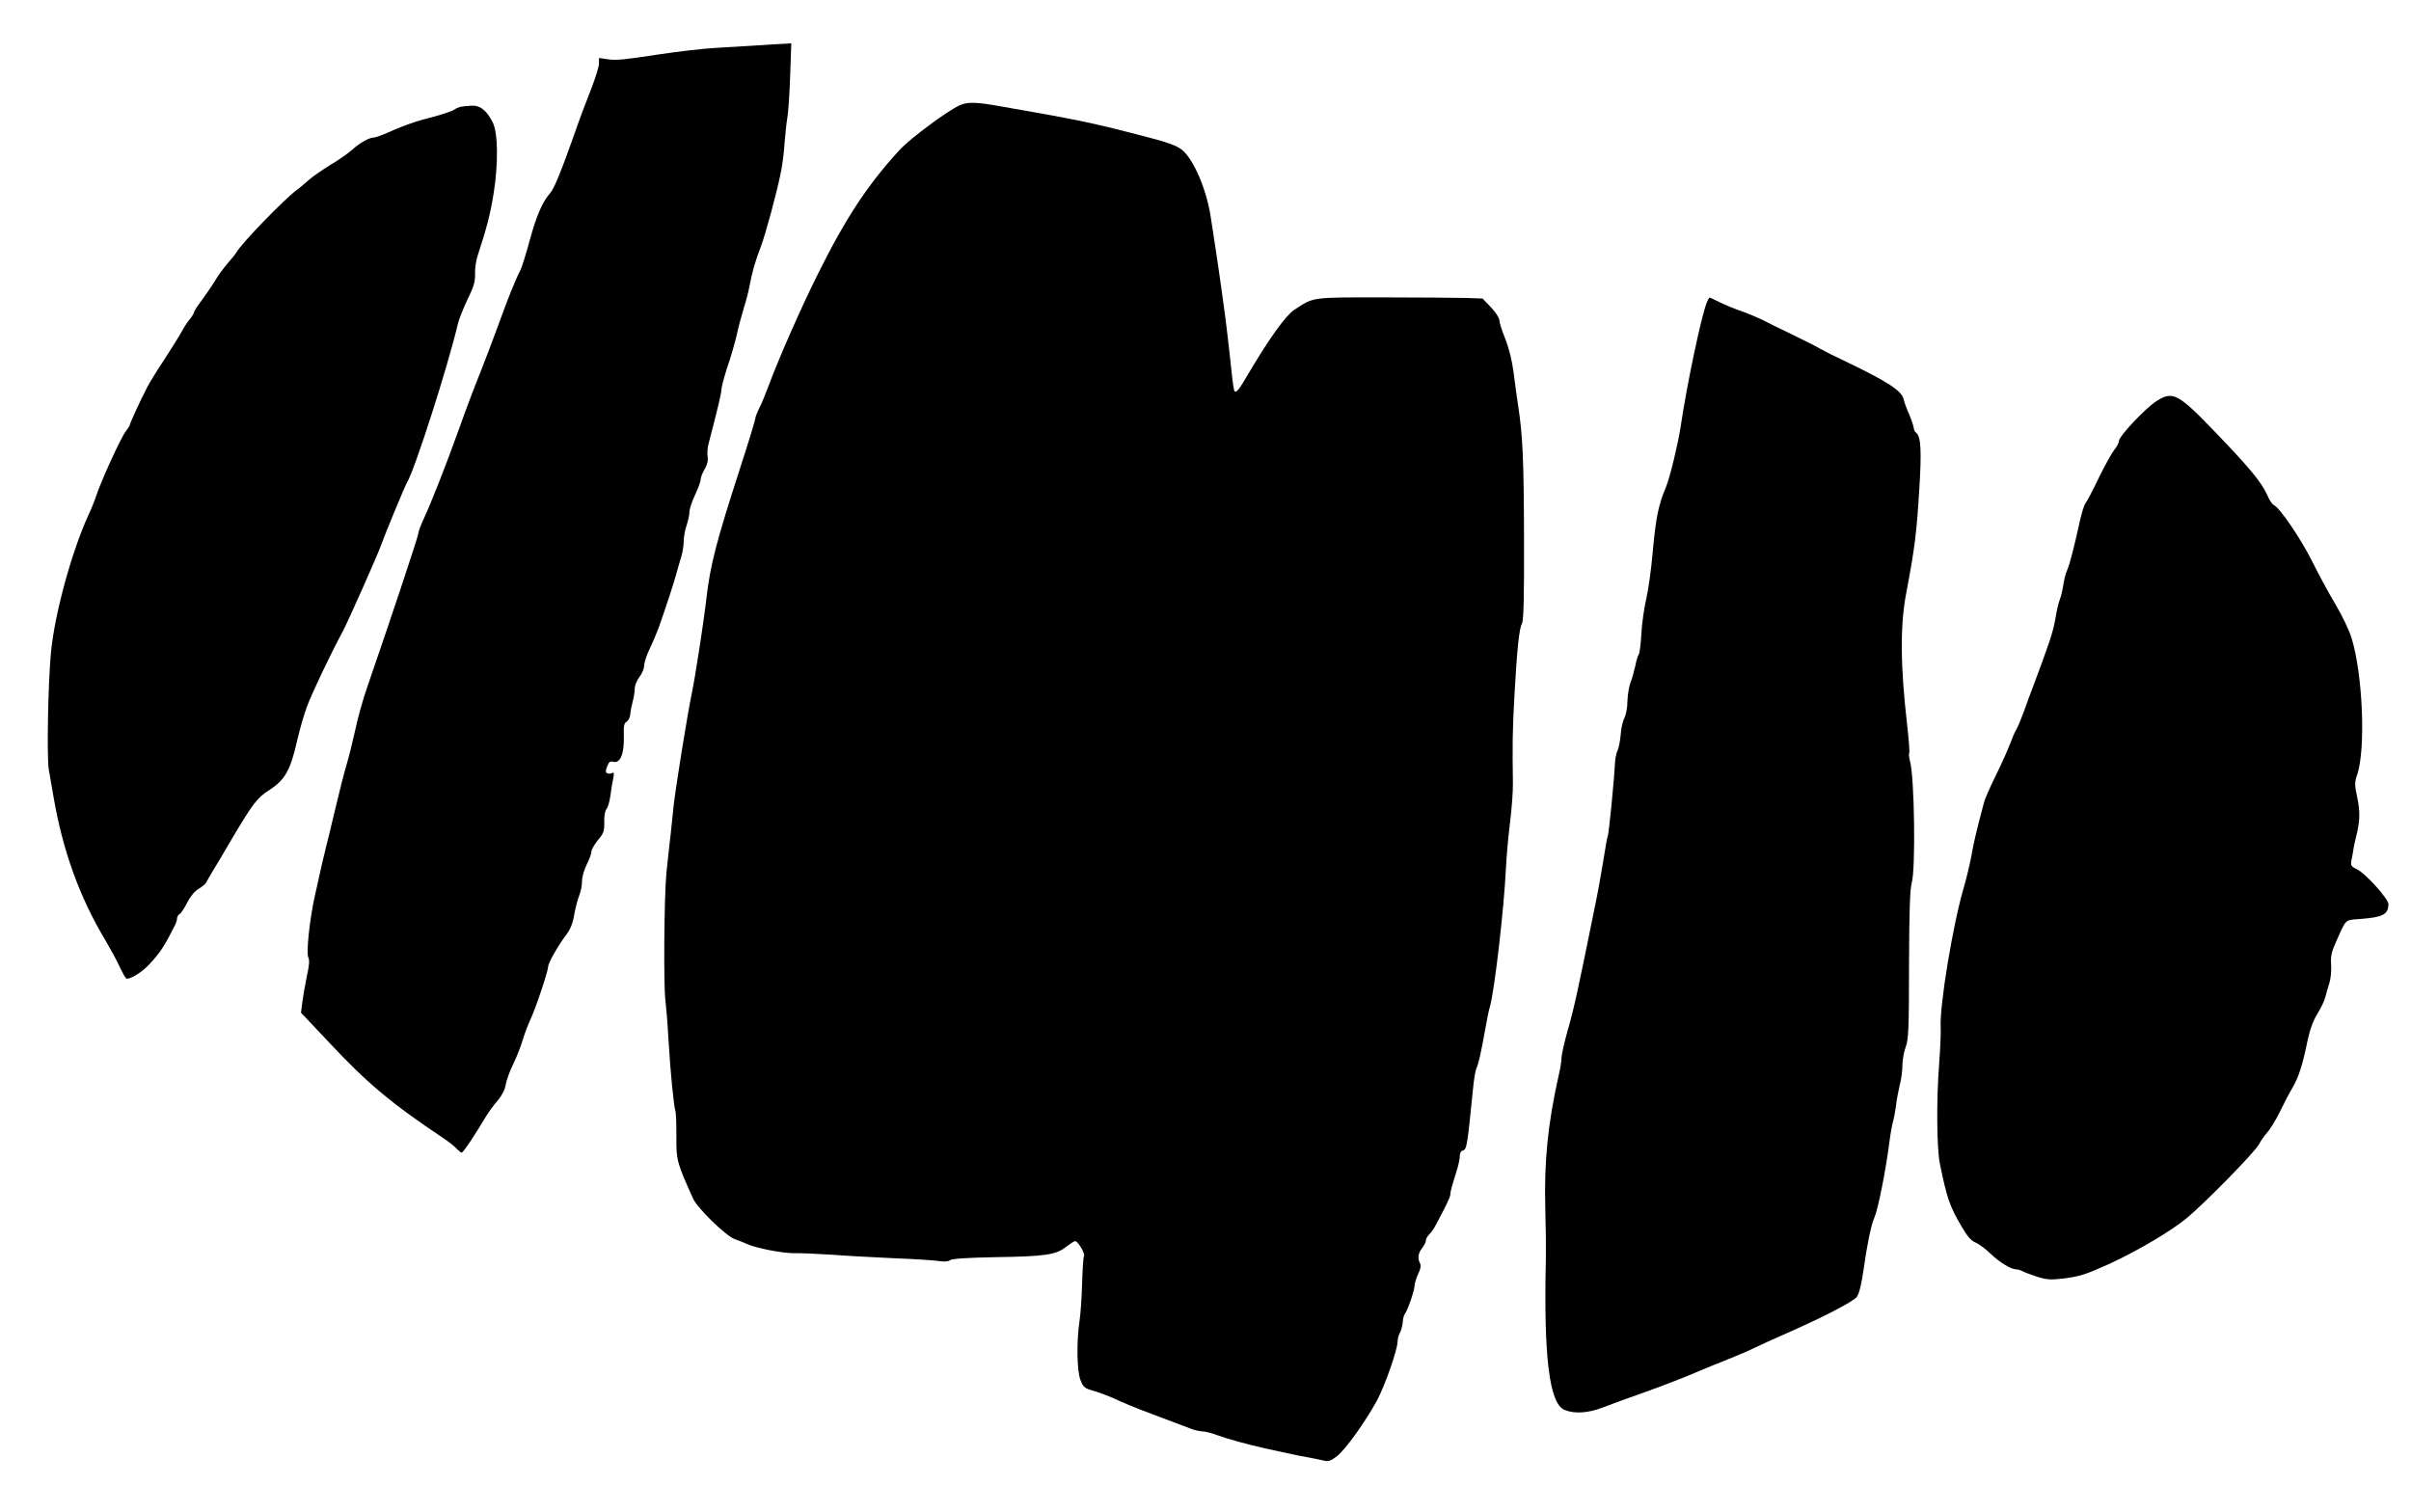 <?xml version="1.0" standalone="no"?>
<!DOCTYPE svg PUBLIC "-//W3C//DTD SVG 20010904//EN"
 "http://www.w3.org/TR/2001/REC-SVG-20010904/DTD/svg10.dtd">
<svg version="1.0" xmlns="http://www.w3.org/2000/svg"
 width="1280pt" height="803pt" viewBox="0 0 1280 803"
 preserveAspectRatio="xMidYMid meet">
<g transform="translate(0,803) scale(0.1,-0.1)"
fill="#000000" stroke="none">
<path d="M4005 7788 c-77 -5 -167 -10 -200 -12 -65 -3 -210 -20 -315 -36 -176
-27 -217 -31 -261 -25 l-49 7 0 -30 c0 -16 -19 -76 -41 -133 -23 -57 -64 -166
-90 -242 -68 -192 -107 -289 -128 -312 -40 -45 -72 -117 -107 -245 -20 -74
-43 -148 -51 -164 -27 -51 -73 -168 -119 -296 -25 -69 -67 -179 -93 -245 -27
-66 -79 -203 -115 -305 -76 -211 -146 -387 -187 -476 -16 -34 -29 -70 -29 -80
-1 -16 -150 -464 -271 -814 -22 -63 -51 -167 -64 -230 -14 -63 -34 -144 -45
-180 -11 -36 -38 -141 -60 -235 -22 -93 -45 -188 -51 -210 -11 -43 -26 -109
-57 -250 -29 -129 -47 -307 -35 -329 7 -13 5 -42 -8 -100 -9 -44 -20 -106 -24
-137 l-7 -56 150 -159 c201 -215 331 -324 607 -508 28 -19 59 -43 69 -55 11
-11 23 -21 27 -21 8 0 67 88 129 192 14 23 41 61 62 84 23 28 39 58 43 86 4
23 22 73 41 111 18 37 40 94 49 125 9 31 28 80 41 109 27 56 94 257 94 280 0
19 54 115 95 168 24 32 36 62 44 111 7 37 19 83 27 102 8 19 14 52 14 74 0 21
11 60 25 88 14 27 25 58 25 69 0 10 16 38 35 61 30 36 34 47 33 95 -1 33 4 60
12 70 8 9 17 42 21 73 4 32 11 72 15 91 5 25 4 32 -5 27 -7 -4 -18 -5 -26 -2
-11 4 -11 11 -2 36 10 25 16 30 34 25 36 -9 57 43 55 132 -2 58 1 74 15 81 9
6 18 23 19 38 1 16 7 47 13 69 6 22 11 53 11 69 0 16 11 44 25 62 14 18 25 45
25 61 0 15 13 55 29 88 16 33 38 85 49 115 37 105 83 245 93 285 6 22 17 61
25 86 8 26 14 65 14 87 0 22 7 59 15 82 8 23 15 55 15 70 0 16 13 57 30 92 16
34 30 72 30 83 0 11 10 35 21 54 14 24 19 45 16 67 -3 17 -1 47 4 65 51 195
68 268 69 290 0 14 14 65 30 115 17 49 40 127 51 174 10 47 28 112 38 145 11
33 25 87 31 120 13 71 30 129 59 205 24 61 85 287 106 392 8 37 17 107 20 155
4 49 10 111 15 138 5 28 12 128 15 223 l6 172 -28 -2 c-15 0 -91 -5 -168 -10z"/>
<path d="M5095 7471 c-63 -28 -260 -174 -316 -234 -170 -184 -288 -362 -438
-664 -92 -185 -206 -445 -260 -590 -17 -45 -39 -100 -51 -122 -11 -22 -20 -46
-20 -53 0 -7 -35 -123 -79 -258 -129 -399 -160 -518 -181 -700 -14 -123 -60
-420 -77 -500 -24 -116 -88 -511 -98 -610 -2 -25 -9 -85 -14 -135 -6 -49 -16
-144 -23 -210 -12 -121 -16 -605 -5 -680 3 -22 11 -114 16 -205 10 -172 28
-354 37 -380 3 -8 5 -68 5 -134 -1 -127 2 -138 89 -331 23 -51 174 -197 220
-214 19 -7 49 -18 65 -26 52 -23 188 -49 250 -49 33 1 123 -3 200 -8 77 -6
228 -14 335 -19 107 -4 214 -11 238 -15 26 -4 48 -2 56 5 10 8 89 13 243 16
262 4 319 12 373 55 21 16 42 30 48 30 15 0 55 -68 47 -80 -4 -6 -8 -70 -10
-143 -2 -73 -8 -163 -14 -202 -16 -111 -14 -262 5 -312 16 -40 21 -44 73 -59
31 -9 83 -29 116 -44 33 -16 92 -40 130 -55 163 -61 232 -87 265 -100 19 -8
47 -14 62 -15 15 0 51 -9 80 -20 50 -19 163 -50 253 -70 22 -5 72 -16 110 -24
39 -9 95 -20 125 -25 30 -6 67 -13 82 -17 22 -5 36 1 67 25 45 36 147 178 210
292 42 77 111 274 111 317 0 13 5 33 12 45 7 12 13 37 15 55 1 19 6 39 11 45
15 19 52 126 52 151 0 12 9 40 19 62 13 26 16 44 10 56 -14 26 -11 53 11 81
11 14 20 32 20 40 0 9 8 23 18 33 9 9 24 29 32 45 55 102 80 154 80 167 0 16
7 41 34 127 9 28 16 62 16 76 0 17 6 28 18 31 19 5 23 33 52 325 5 51 13 100
18 110 11 20 26 90 48 213 8 47 19 99 24 115 24 82 75 521 85 735 3 63 13 174
22 245 9 72 16 166 15 210 -3 197 -2 282 8 460 14 250 25 356 40 384 9 17 12
132 11 457 -1 413 -7 542 -31 699 -6 39 -17 117 -24 175 -9 68 -25 132 -45
182 -17 42 -31 86 -31 98 0 12 -20 42 -44 68 l-45 47 -88 3 c-48 1 -246 3
-440 3 -387 0 -366 3 -473 -67 -45 -30 -135 -156 -244 -341 -47 -81 -62 -100
-72 -90 -3 2 -10 47 -15 98 -22 205 -29 260 -48 399 -11 80 -27 192 -36 250
-9 58 -20 134 -26 170 -22 153 -93 318 -157 367 -25 19 -76 38 -162 60 -301
79 -369 94 -790 167 -138 25 -182 26 -225 7z"/>
<path d="M2445 7463 c-11 -3 -25 -9 -30 -13 -13 -11 -79 -32 -170 -55 -38 -10
-109 -35 -156 -56 -48 -22 -94 -39 -103 -39 -26 0 -77 -29 -116 -65 -19 -17
-71 -54 -115 -80 -44 -27 -96 -63 -115 -80 -19 -17 -48 -42 -65 -54 -66 -49
-295 -285 -319 -330 -5 -9 -27 -36 -49 -61 -21 -25 -51 -65 -65 -90 -15 -25
-46 -70 -69 -102 -24 -31 -43 -61 -43 -66 0 -6 -11 -23 -24 -39 -13 -15 -31
-44 -41 -63 -10 -19 -51 -84 -90 -145 -40 -60 -82 -128 -93 -150 -35 -67 -92
-191 -92 -199 0 -4 -11 -22 -24 -39 -25 -32 -133 -269 -156 -342 -7 -22 -26
-69 -43 -105 -88 -195 -176 -518 -196 -720 -16 -161 -23 -558 -12 -626 6 -32
17 -97 25 -144 49 -287 139 -536 277 -765 26 -45 60 -106 74 -138 15 -31 30
-59 35 -62 15 -9 82 31 120 72 60 64 82 97 141 215 5 10 9 24 9 32 0 8 6 19
14 23 7 4 26 32 40 61 17 33 40 61 61 73 18 11 36 25 39 32 3 7 18 32 33 58
16 25 61 101 101 170 117 197 137 223 206 267 79 52 108 104 142 253 14 62 38
146 54 188 23 64 124 277 191 401 27 51 186 408 202 455 21 59 126 314 138
333 42 71 218 620 271 847 5 21 28 78 50 125 34 69 41 95 40 135 -1 28 5 70
13 95 52 160 67 219 86 335 25 158 23 319 -5 375 -33 64 -65 90 -110 89 -23
-1 -50 -4 -61 -6z"/>
<path d="M9061 6423 c-30 -76 -106 -438 -140 -668 -14 -88 -56 -263 -76 -310
-41 -98 -54 -162 -71 -349 -7 -83 -22 -191 -33 -241 -12 -49 -24 -135 -27
-190 -3 -55 -9 -104 -14 -110 -4 -5 -13 -32 -18 -60 -6 -27 -17 -68 -26 -90
-8 -22 -15 -66 -16 -98 0 -33 -7 -71 -16 -89 -9 -17 -18 -58 -20 -91 -3 -32
-10 -69 -16 -81 -6 -11 -13 -41 -14 -66 -4 -89 -33 -380 -38 -388 -3 -4 -14
-66 -25 -138 -12 -71 -30 -174 -42 -229 -95 -470 -112 -546 -145 -662 -19 -67
-34 -134 -34 -150 0 -15 -6 -57 -15 -93 -57 -253 -78 -460 -71 -705 3 -104 4
-226 3 -270 -12 -519 18 -767 99 -801 52 -22 126 -17 201 12 64 24 111 42 228
83 94 34 220 82 285 111 36 15 108 45 160 65 52 21 115 48 140 61 25 12 101
47 170 77 191 84 347 165 368 191 12 17 24 63 36 147 18 130 41 240 57 274 19
42 60 247 79 395 6 47 15 99 20 115 5 17 12 55 16 85 3 30 13 80 20 110 8 30
14 77 14 105 0 27 8 70 17 95 15 40 18 92 18 435 1 291 5 401 14 435 22 73 15
567 -9 649 -5 19 -7 38 -4 43 3 4 -2 68 -10 141 -37 317 -39 534 -6 707 45
237 56 322 70 561 12 194 8 270 -16 290 -8 6 -14 18 -14 26 0 9 -11 41 -24 72
-14 31 -27 68 -30 82 -10 44 -85 93 -306 199 -58 27 -121 59 -140 70 -19 12
-87 45 -150 76 -63 30 -131 64 -150 74 -20 10 -69 31 -110 46 -41 14 -96 37
-122 50 -26 13 -49 24 -51 24 -3 0 -10 -12 -16 -27z"/>
<path d="M11450 5901 c-57 -35 -200 -187 -200 -211 0 -10 -11 -31 -24 -47 -13
-16 -51 -83 -84 -151 -32 -67 -64 -128 -71 -135 -6 -8 -20 -52 -30 -98 -30
-137 -52 -222 -66 -255 -8 -17 -17 -53 -21 -80 -4 -27 -12 -62 -19 -79 -7 -16
-17 -64 -24 -105 -11 -65 -31 -125 -121 -365 -11 -27 -31 -84 -46 -125 -15
-41 -33 -84 -40 -95 -8 -12 -22 -46 -33 -76 -11 -29 -44 -103 -74 -164 -30
-60 -60 -128 -65 -150 -38 -142 -54 -210 -67 -285 -9 -47 -27 -121 -40 -165
-57 -193 -128 -624 -122 -737 2 -26 -2 -113 -8 -195 -15 -196 -13 -452 4 -533
37 -181 52 -226 116 -334 29 -50 49 -73 72 -83 18 -7 54 -34 80 -59 49 -47
110 -84 138 -84 8 0 23 -4 33 -10 9 -5 44 -18 77 -29 51 -16 72 -17 135 -10
93 12 119 20 250 79 143 66 319 169 404 238 93 75 372 359 390 398 8 16 27 43
42 60 15 16 45 65 67 109 21 44 52 103 68 130 33 57 53 119 79 246 13 61 29
107 53 146 20 32 38 72 42 88 4 17 13 49 21 73 8 24 12 67 10 98 -3 46 1 68
26 123 56 126 44 115 133 122 116 9 145 24 145 79 0 27 -118 159 -163 182 -37
19 -39 21 -32 56 4 20 9 46 10 57 2 11 7 38 13 60 21 83 23 132 7 209 -15 71
-15 82 0 125 45 138 29 527 -30 722 -14 44 -50 120 -86 180 -34 57 -90 160
-124 229 -60 120 -173 286 -203 298 -8 3 -25 28 -37 57 -29 64 -90 139 -269
325 -201 210 -230 226 -316 171z"/>
</g>
</svg>
